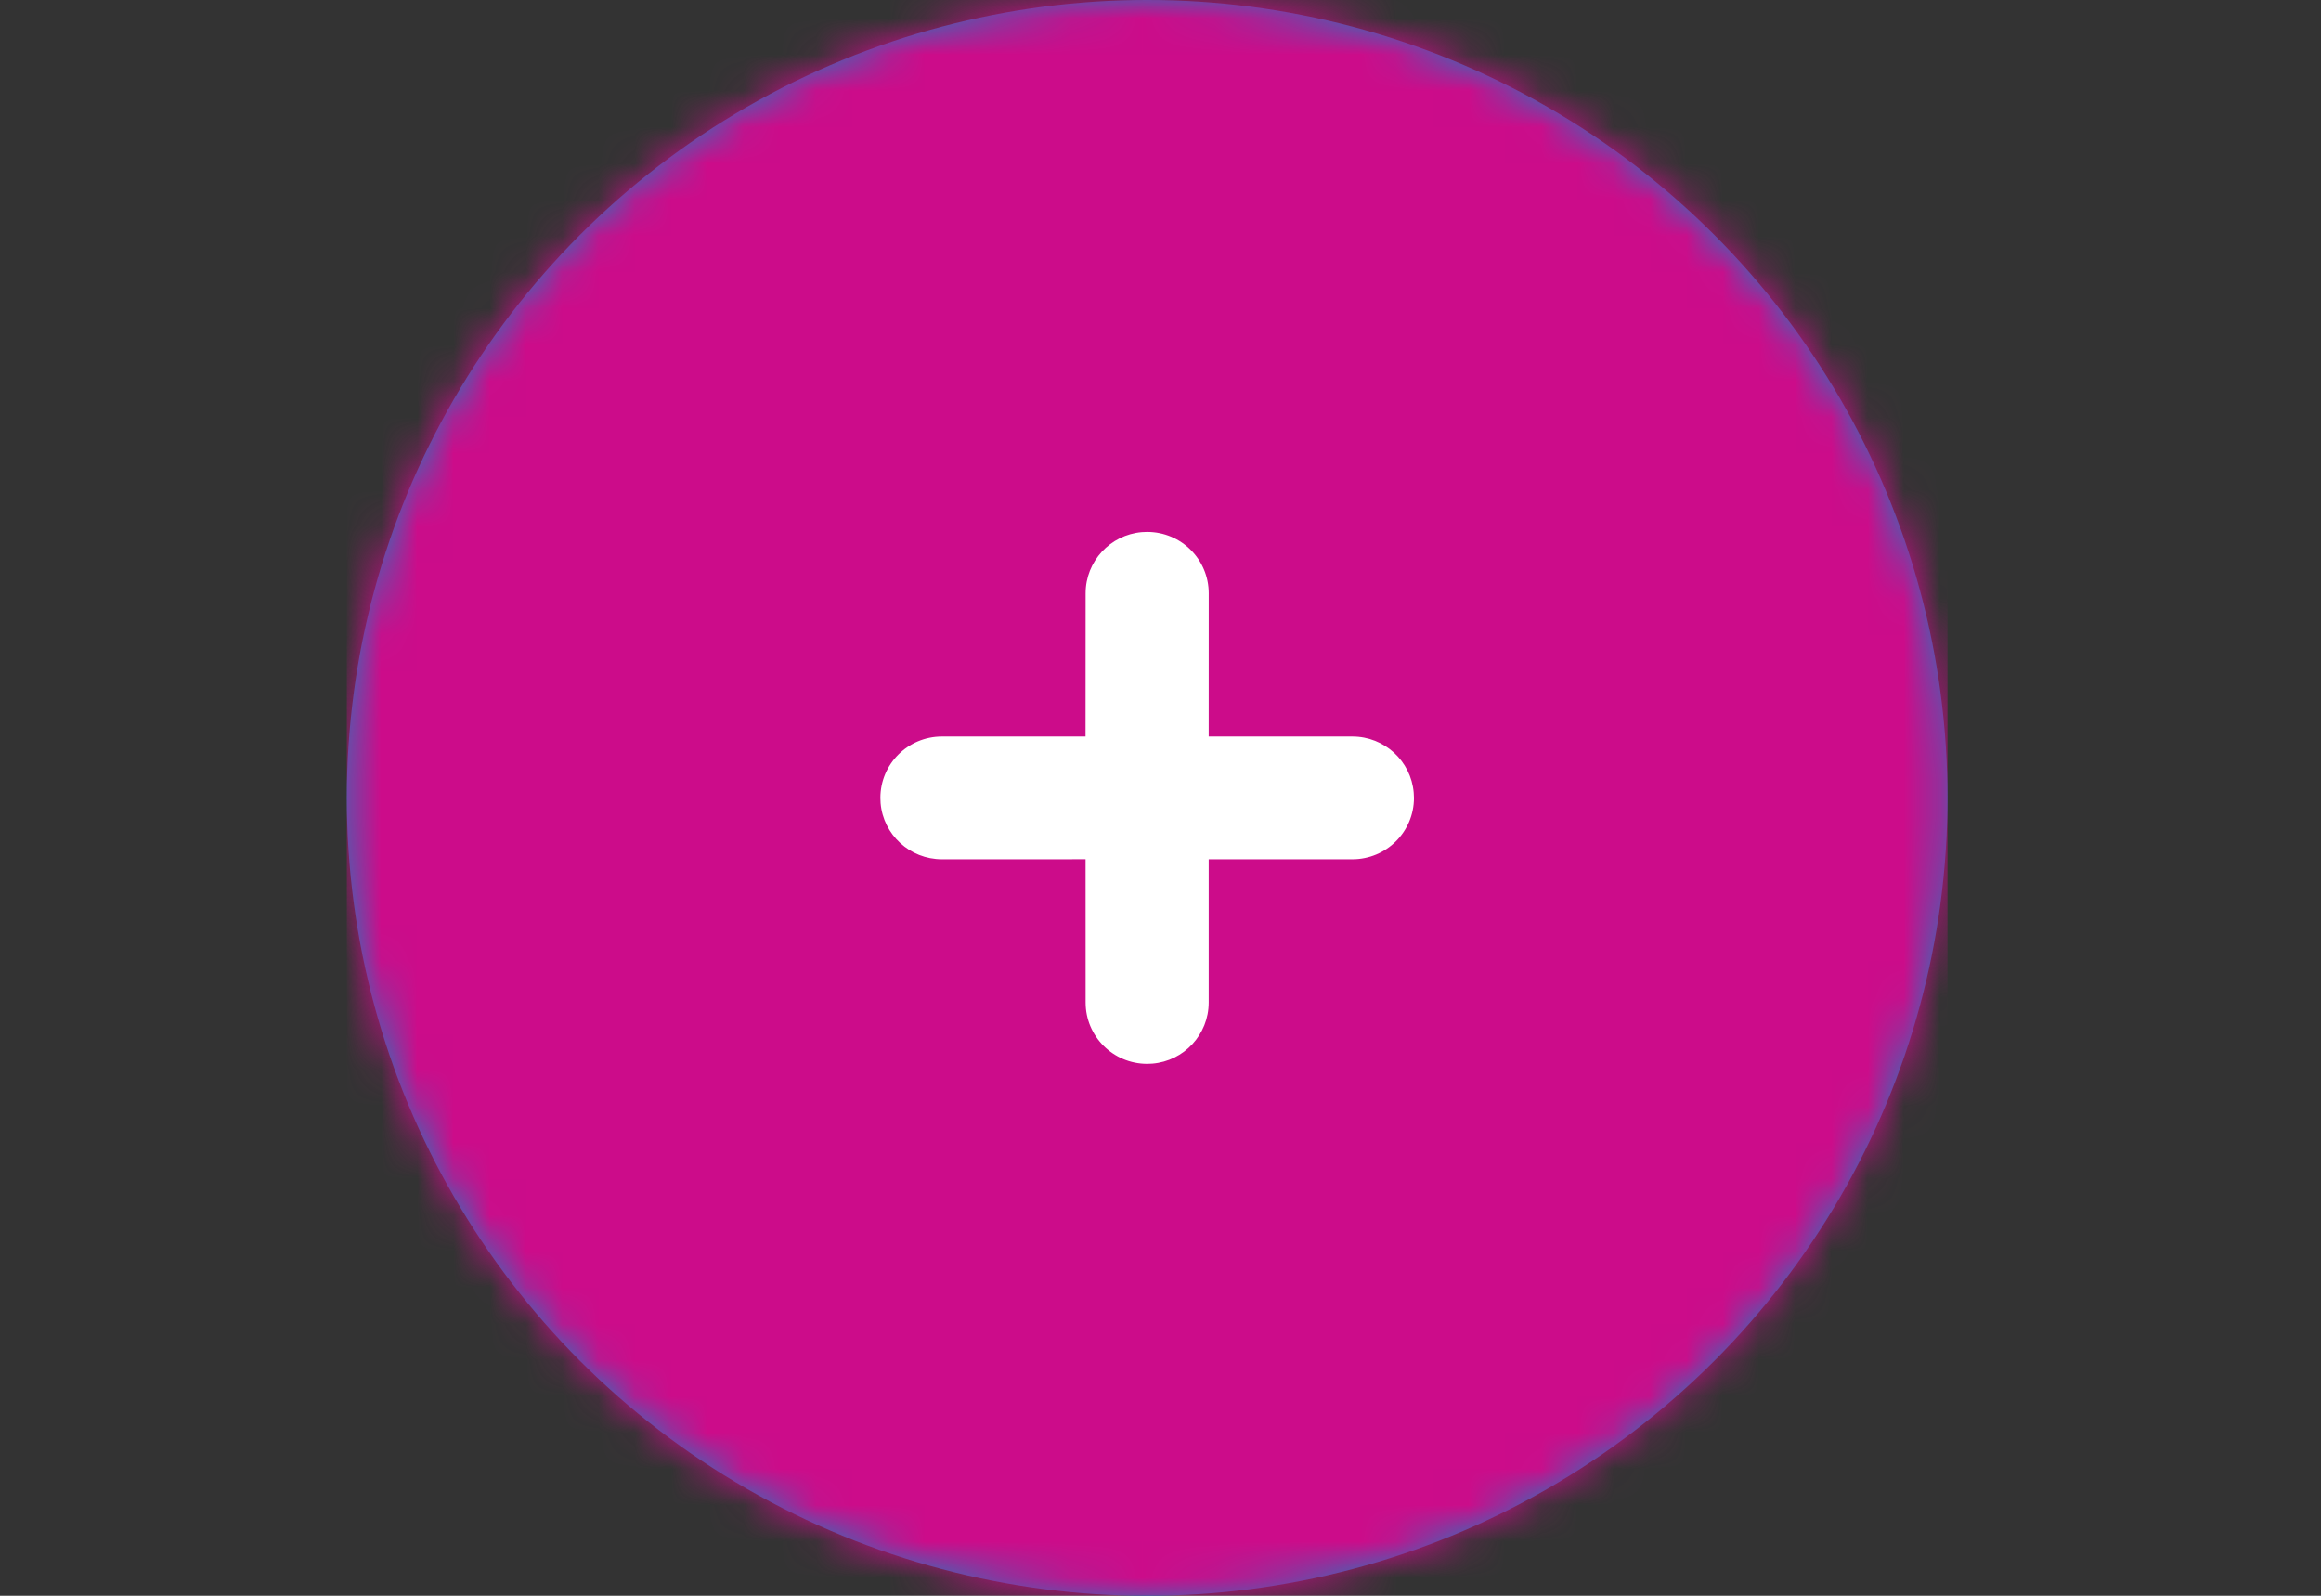 <svg xmlns="http://www.w3.org/2000/svg" xmlns:xlink="http://www.w3.org/1999/xlink" width="64" height="44" viewBox="0 0 64 44">
    <rect x="0" y="0" width="64" height="44" fill="#333333" stroke="none"/>
    <defs>
        <ellipse id="auxenvvsxa" cx="31.632" cy="22" rx="22.069" ry="22"/>
    </defs>
    <g fill="none" fill-rule="evenodd">
        <g>
            <g>
                <g transform="translate(-852 -342) translate(411 216) translate(441 126)">
                    <mask id="1faaq9dagb" fill="#fff">
                        <use xlink:href="#auxenvvsxa"/>
                    </mask>
                    <use fill="#2377BC" xlink:href="#auxenvvsxa"/>
                    <g fill="#CC0C8A" fill-rule="nonzero" mask="url(#1faaq9dagb)">
                        <path d="M0 0H44.138V44H0z" transform="translate(9.563)"/>
                    </g>
                    <path fill="#FFF" fill-rule="nonzero" d="M31.632 14.667c.938 0 1.698.757 1.698 1.692l-.001 3.949h3.962c.888 0 1.617.68 1.691 1.546l.007.146c0 .935-.76 1.692-1.698 1.692h-3.962v3.949c0 .885-.681 1.612-1.55 1.686l-.147.006c-.937 0-1.697-.757-1.697-1.692l-.001-3.95-3.96.001c-.889 0-1.618-.68-1.692-1.546L24.276 22c0-.935.76-1.692 1.697-1.692h3.96l.002-3.949c0-.885.682-1.612 1.55-1.686z" mask="url(#1faaq9dagb)"/>
                </g>
            </g>
        </g>
    </g>
</svg>
